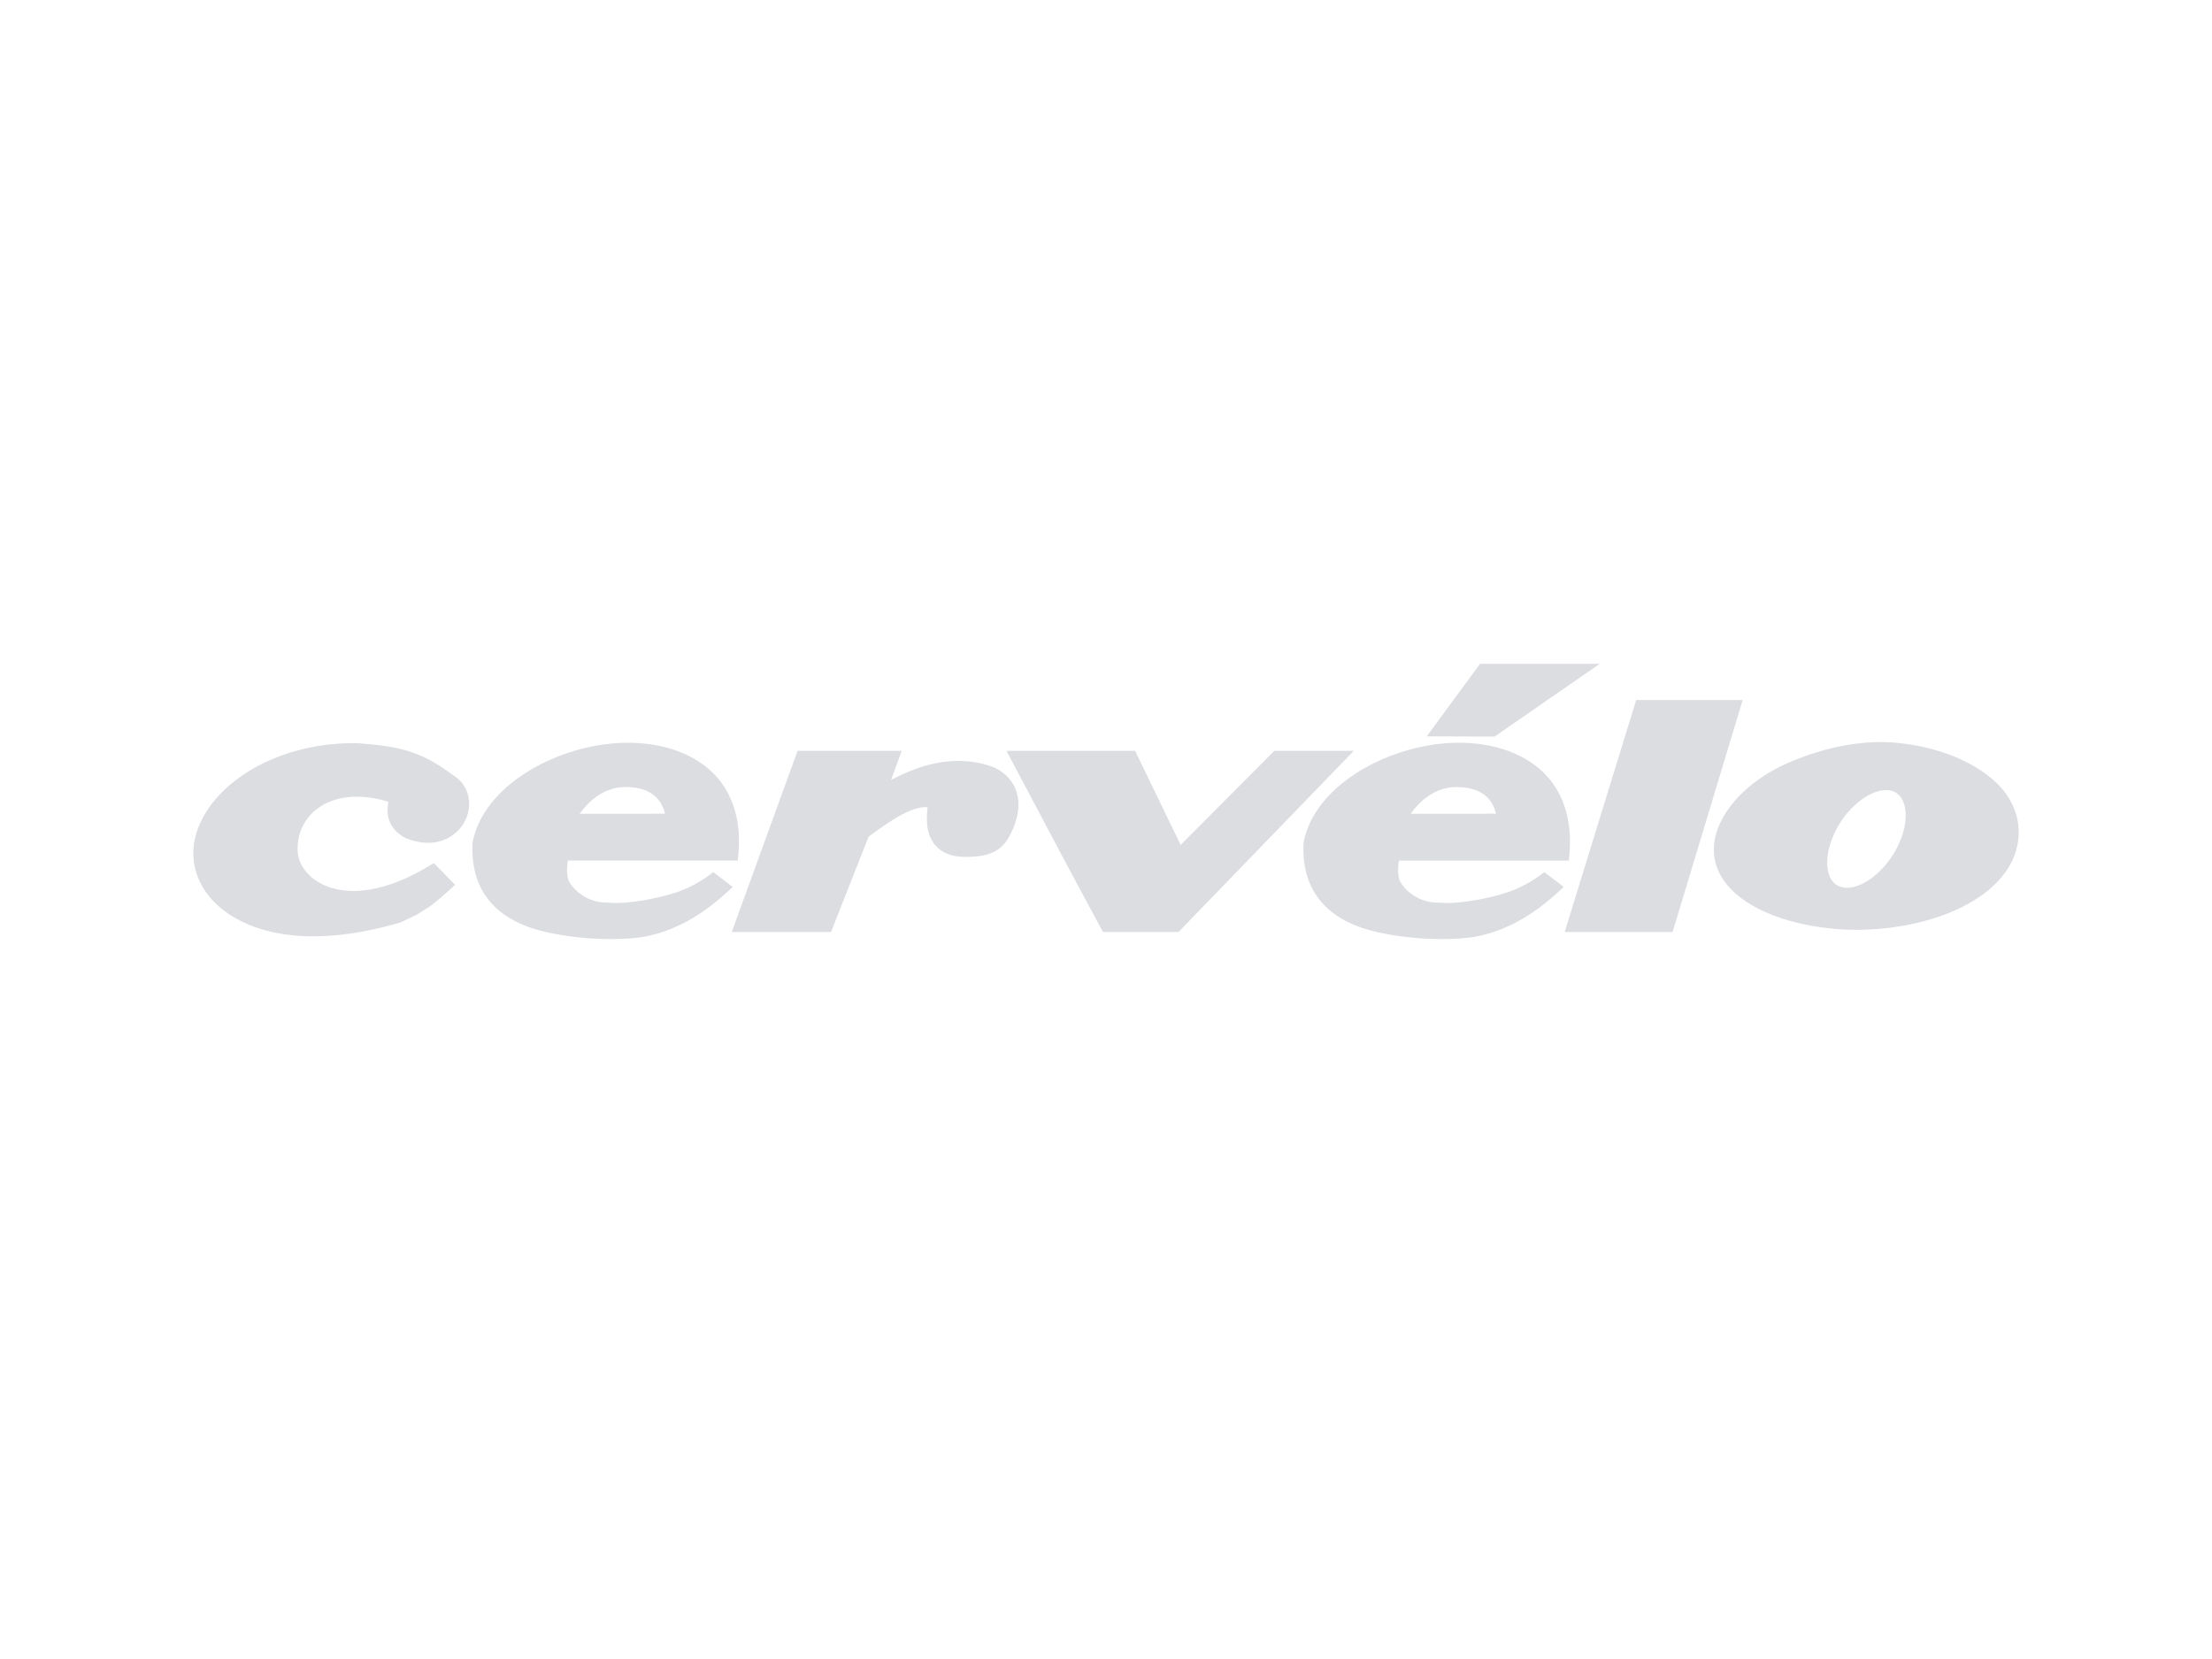 <svg xml:space="preserve" style="enable-background:new 0 0 600 450;" viewBox="0 0 600 450" y="0px" x="0px" xmlns:xlink="http://www.w3.org/1999/xlink" xmlns="http://www.w3.org/2000/svg" id="Calque_1" version="1.1">
<style type="text/css">
	.st0{fill:#DCDDE1;}
</style>
<path d="M469.87,189.87h-26.05l-19.4,62.93h29.27l19.01-62.93L469.87,189.87z M241.54,203.67h-25.2l-17.85,49.13h26.92
	l10.21-25.86c1.08-0.82,4.09-3.04,7.3-5.01c3.95-2.43,7.1-3.24,8.68-2.95c-0.12,1-0.18,2-0.19,3.01c0,1.03,0.08,2.12,0.29,3.12
	c0.59,2.75,2.7,7.35,10.13,7.33c3.97,0.01,6.66-0.58,8.69-1.91c2.06-1.36,3.2-3.29,4.28-5.77l0.02-0.03
	c2.72-6.6,1.05-10.82-0.83-13.21c-2.01-2.54-4.61-3.47-4.9-3.57c-6.67-2.39-14.28-2.01-21.96,1.09c-1.99,0.8-3.83,1.68-5.42,2.49
	c0.09-0.26,2.87-7.86,2.87-7.86L241.54,203.67z M362.23,203.67h-16.59c0,0-22.4,22.52-25.39,25.52l-12.35-25.52H273l16.21,30.58
	l9.97,18.55l1.25,0h19.24l47.53-49.13H362.23z M60.23,214.87c-5.13,5.15-7.9,11.15-7.79,16.89c0.11,5.96,3.19,11.47,8.69,15.52
	c6.09,4.48,20.33,10.83,47.31,2.99l0.16-0.05l0.05-0.03l4.22-1.99c0,0,3.42-2.12,3.42-2.12c1.9-1.29,5.39-4.48,5.54-4.61l1.6-1.47
	l-5.75-5.9l-1.43,0.87c-11.21,6.79-21.81,8.52-29.08,4.75c-3.72-1.93-6.18-5.21-6.41-8.55c-0.33-4.73,1.61-9.03,5.3-11.81
	c4.8-3.61,11.77-4.2,19.28-1.88c-0.12,0.73-0.22,1.56-0.22,2.35c0,0.09,0,0.18,0,0.27c0.06,2.07,0.91,4.97,4.61,7.08l0.12,0.07
	l0.12,0.05c7.89,3.25,13.42-0.08,15.76-3.92c1.44-2.36,1.89-5.17,1.23-7.7c-0.63-2.42-2.17-4.37-4.44-5.66l0.24,0.16
	c-4.33-3.3-8.2-5.34-12.55-6.61c-4.16-1.22-8.51-1.62-13.36-2C82.37,201.37,68.73,206.34,60.23,214.87 M484.97,206.95
	c-9.34,4.08-16.46,10.79-19.07,17.94c-0.69,1.9-1.03,3.76-1.03,5.57c0,5.05,2.65,9.69,7.78,13.41c5.94,4.32,14.84,7.18,25.05,8.08
	c9.91,0.87,20.67-0.51,29.53-3.78c9.91-3.66,16.75-9.45,19.24-16.29c2.67-7.35,0.44-15.01-5.99-20.49
	c-6.33-5.4-15.59-8.92-26.07-9.91C505.43,200.63,494.98,202.57,484.97,206.95 M496.26,237.62c-0.98-2.39-0.83-5.8,0.4-9.37
	c1.3-3.77,3.64-7.32,6.58-9.98c2.77-2.51,5.81-3.95,8.34-3.95c2.81,0,4.1,1.73,4.7,3.19c0.98,2.39,0.83,5.8-0.4,9.37
	c-1.31,3.77-3.64,7.32-6.58,9.98c-2.76,2.51-5.8,3.95-8.34,3.95C498.16,240.81,496.86,239.07,496.26,237.62 M167.08,201.58
	c-16.6,1.14-35.67,11.42-38.85,26.63l-0.03,0.15l-0.01,0.15c-0.72,12.41,5.74,20.7,18.65,23.99c9.83,2.5,21.51,2.69,27.96,1.57
	c4.04-0.76,8.01-2.21,11.82-4.31c3.46-1.91,6.82-4.36,10.26-7.47l1.88-1.7l-5.29-4.04l-1.28,0.98c-0.04,0.03-3.8,2.89-8.69,4.51
	c-5.24,1.75-13.53,3.27-18.35,2.81l-0.12-0.01l-0.12,0c-5.62,0.1-9.21-3.42-10.45-5.53c-0.48-0.82-0.65-2.08-0.65-3.32
	c0-0.95,0.1-1.86,0.22-2.57h46.1l0.17-1.92c0.1-1.12,0.15-2.22,0.15-3.29c0-7.46-2.34-13.76-6.86-18.35
	C187.67,203.85,178.01,200.83,167.08,201.58 M178.01,216.29c1.41,1.4,2.07,3.1,2.39,4.42c-3.49,0-18.03,0.01-23.16,0.02
	c2.11-2.98,6.14-7.15,12.27-7.24C173.25,213.45,176.11,214.39,178.01,216.29 M392.49,201.58c-16.6,1.14-35.67,11.42-38.85,26.63
	l-0.03,0.15l-0.01,0.15c-0.72,12.41,5.73,20.7,18.65,23.99c9.83,2.5,21.51,2.69,27.96,1.57c4.05-0.76,8.01-2.21,11.82-4.31
	c3.47-1.92,6.82-4.36,10.26-7.47l1.87-1.7l-5.28-4.04l-1.28,0.98c-0.04,0.03-3.8,2.89-8.69,4.51c-5.24,1.75-13.53,3.27-18.35,2.81
	l-0.12-0.01l-0.12,0c-5.62,0.1-9.21-3.42-10.44-5.52c-0.48-0.83-0.65-2.09-0.65-3.32c0-0.95,0.1-1.85,0.21-2.56h46.1l0.17-1.92
	c0.1-1.12,0.14-2.22,0.14-3.29c0-7.46-2.34-13.76-6.85-18.35C413.08,203.85,403.42,200.83,392.49,201.58 M403.42,216.29
	c1.41,1.4,2.07,3.1,2.39,4.42c-3.49,0-18.03,0.01-23.16,0.02c2.12-2.98,6.15-7.15,12.27-7.24
	C398.66,213.45,401.52,214.39,403.42,216.29 M427.17,180.07h-25.72L387,199.73l18.4,0.06l28.51-19.72H427.17z" class="st0"></path>
</svg>
